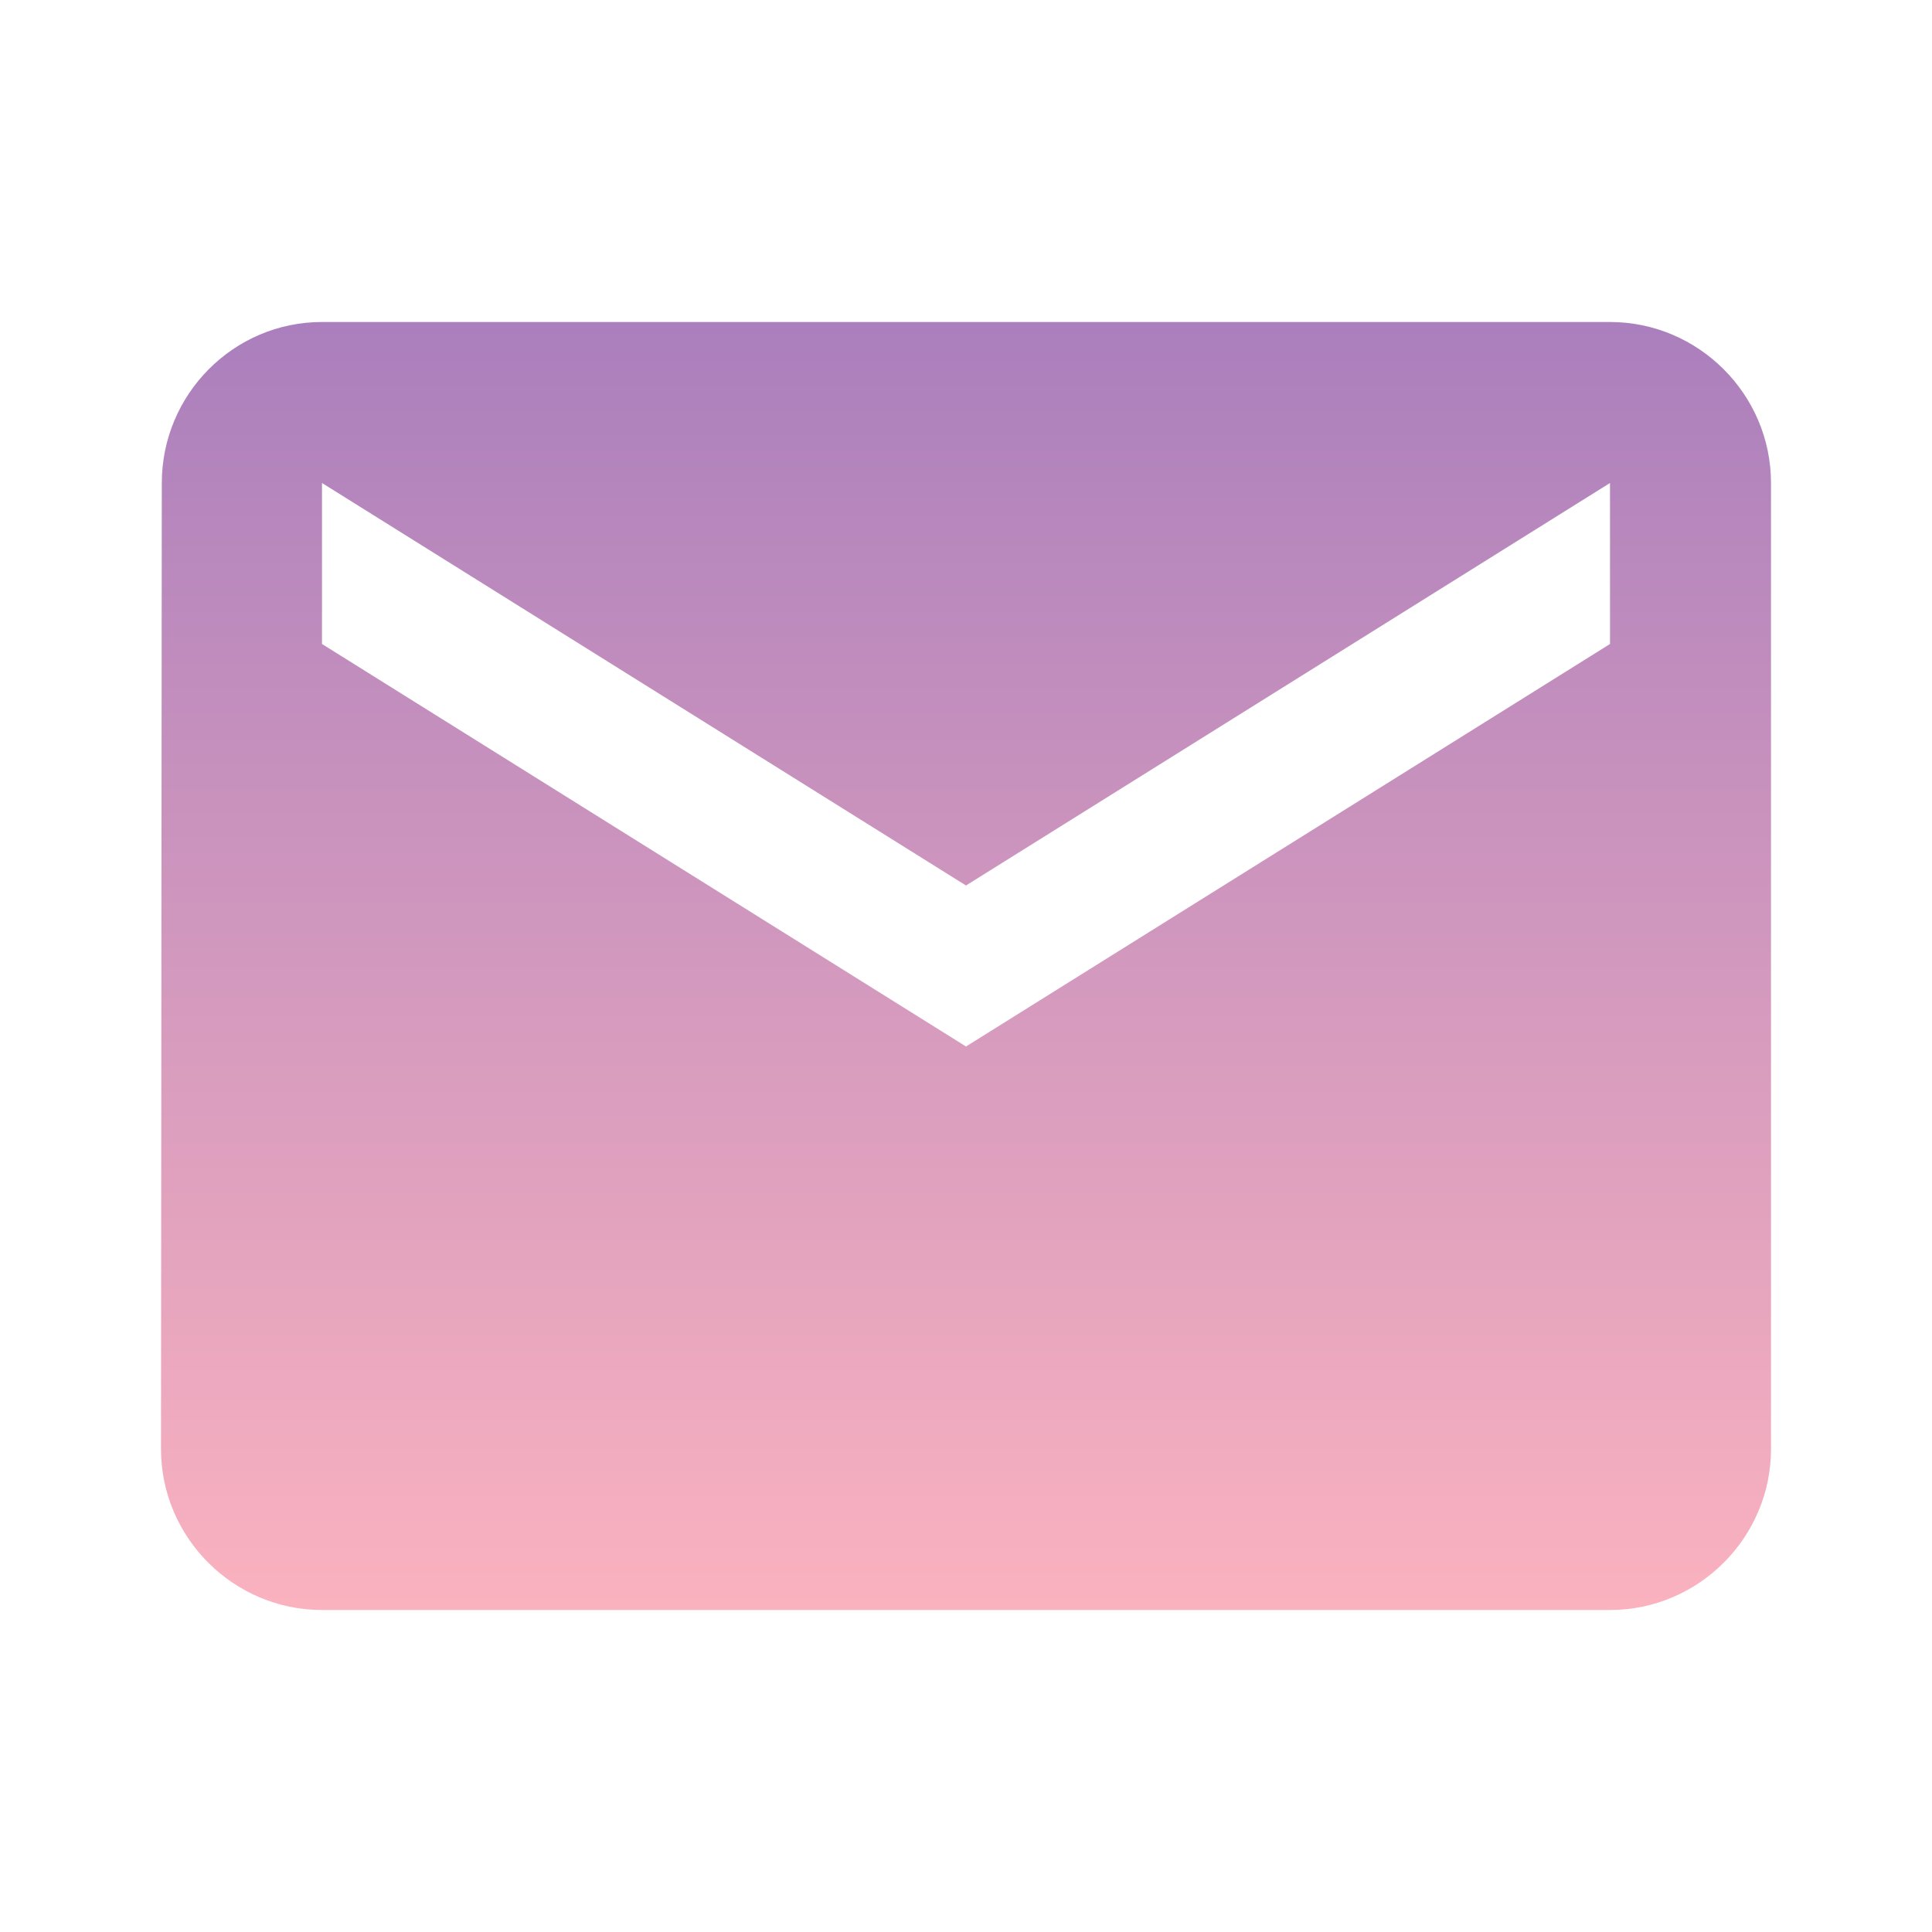 <svg width="24" height="24" viewBox="0 0 24 24" fill="none" xmlns="http://www.w3.org/2000/svg">
  <path d="M20 4H4C2.9 4 2.01 4.9 2.01 6L2 18C2 19.1 2.9 20 4 20H20C21.1 20 22 19.1 22 18V6C22 4.9 21.1 4 20 4ZM20 8L12 13L4 8V6L12 11L20 6V8Z" fill="url(#paint0_linear_email)"/>
  <defs>
    <linearGradient id="paint0_linear_email" x1="12" y1="4" x2="12" y2="20" gradientUnits="userSpaceOnUse">
      <stop stop-color="#57007B" stop-opacity="0.5"/>
      <stop offset="1" stop-color="#F76680" stop-opacity="0.5"/>
    </linearGradient>
  </defs>
</svg> 